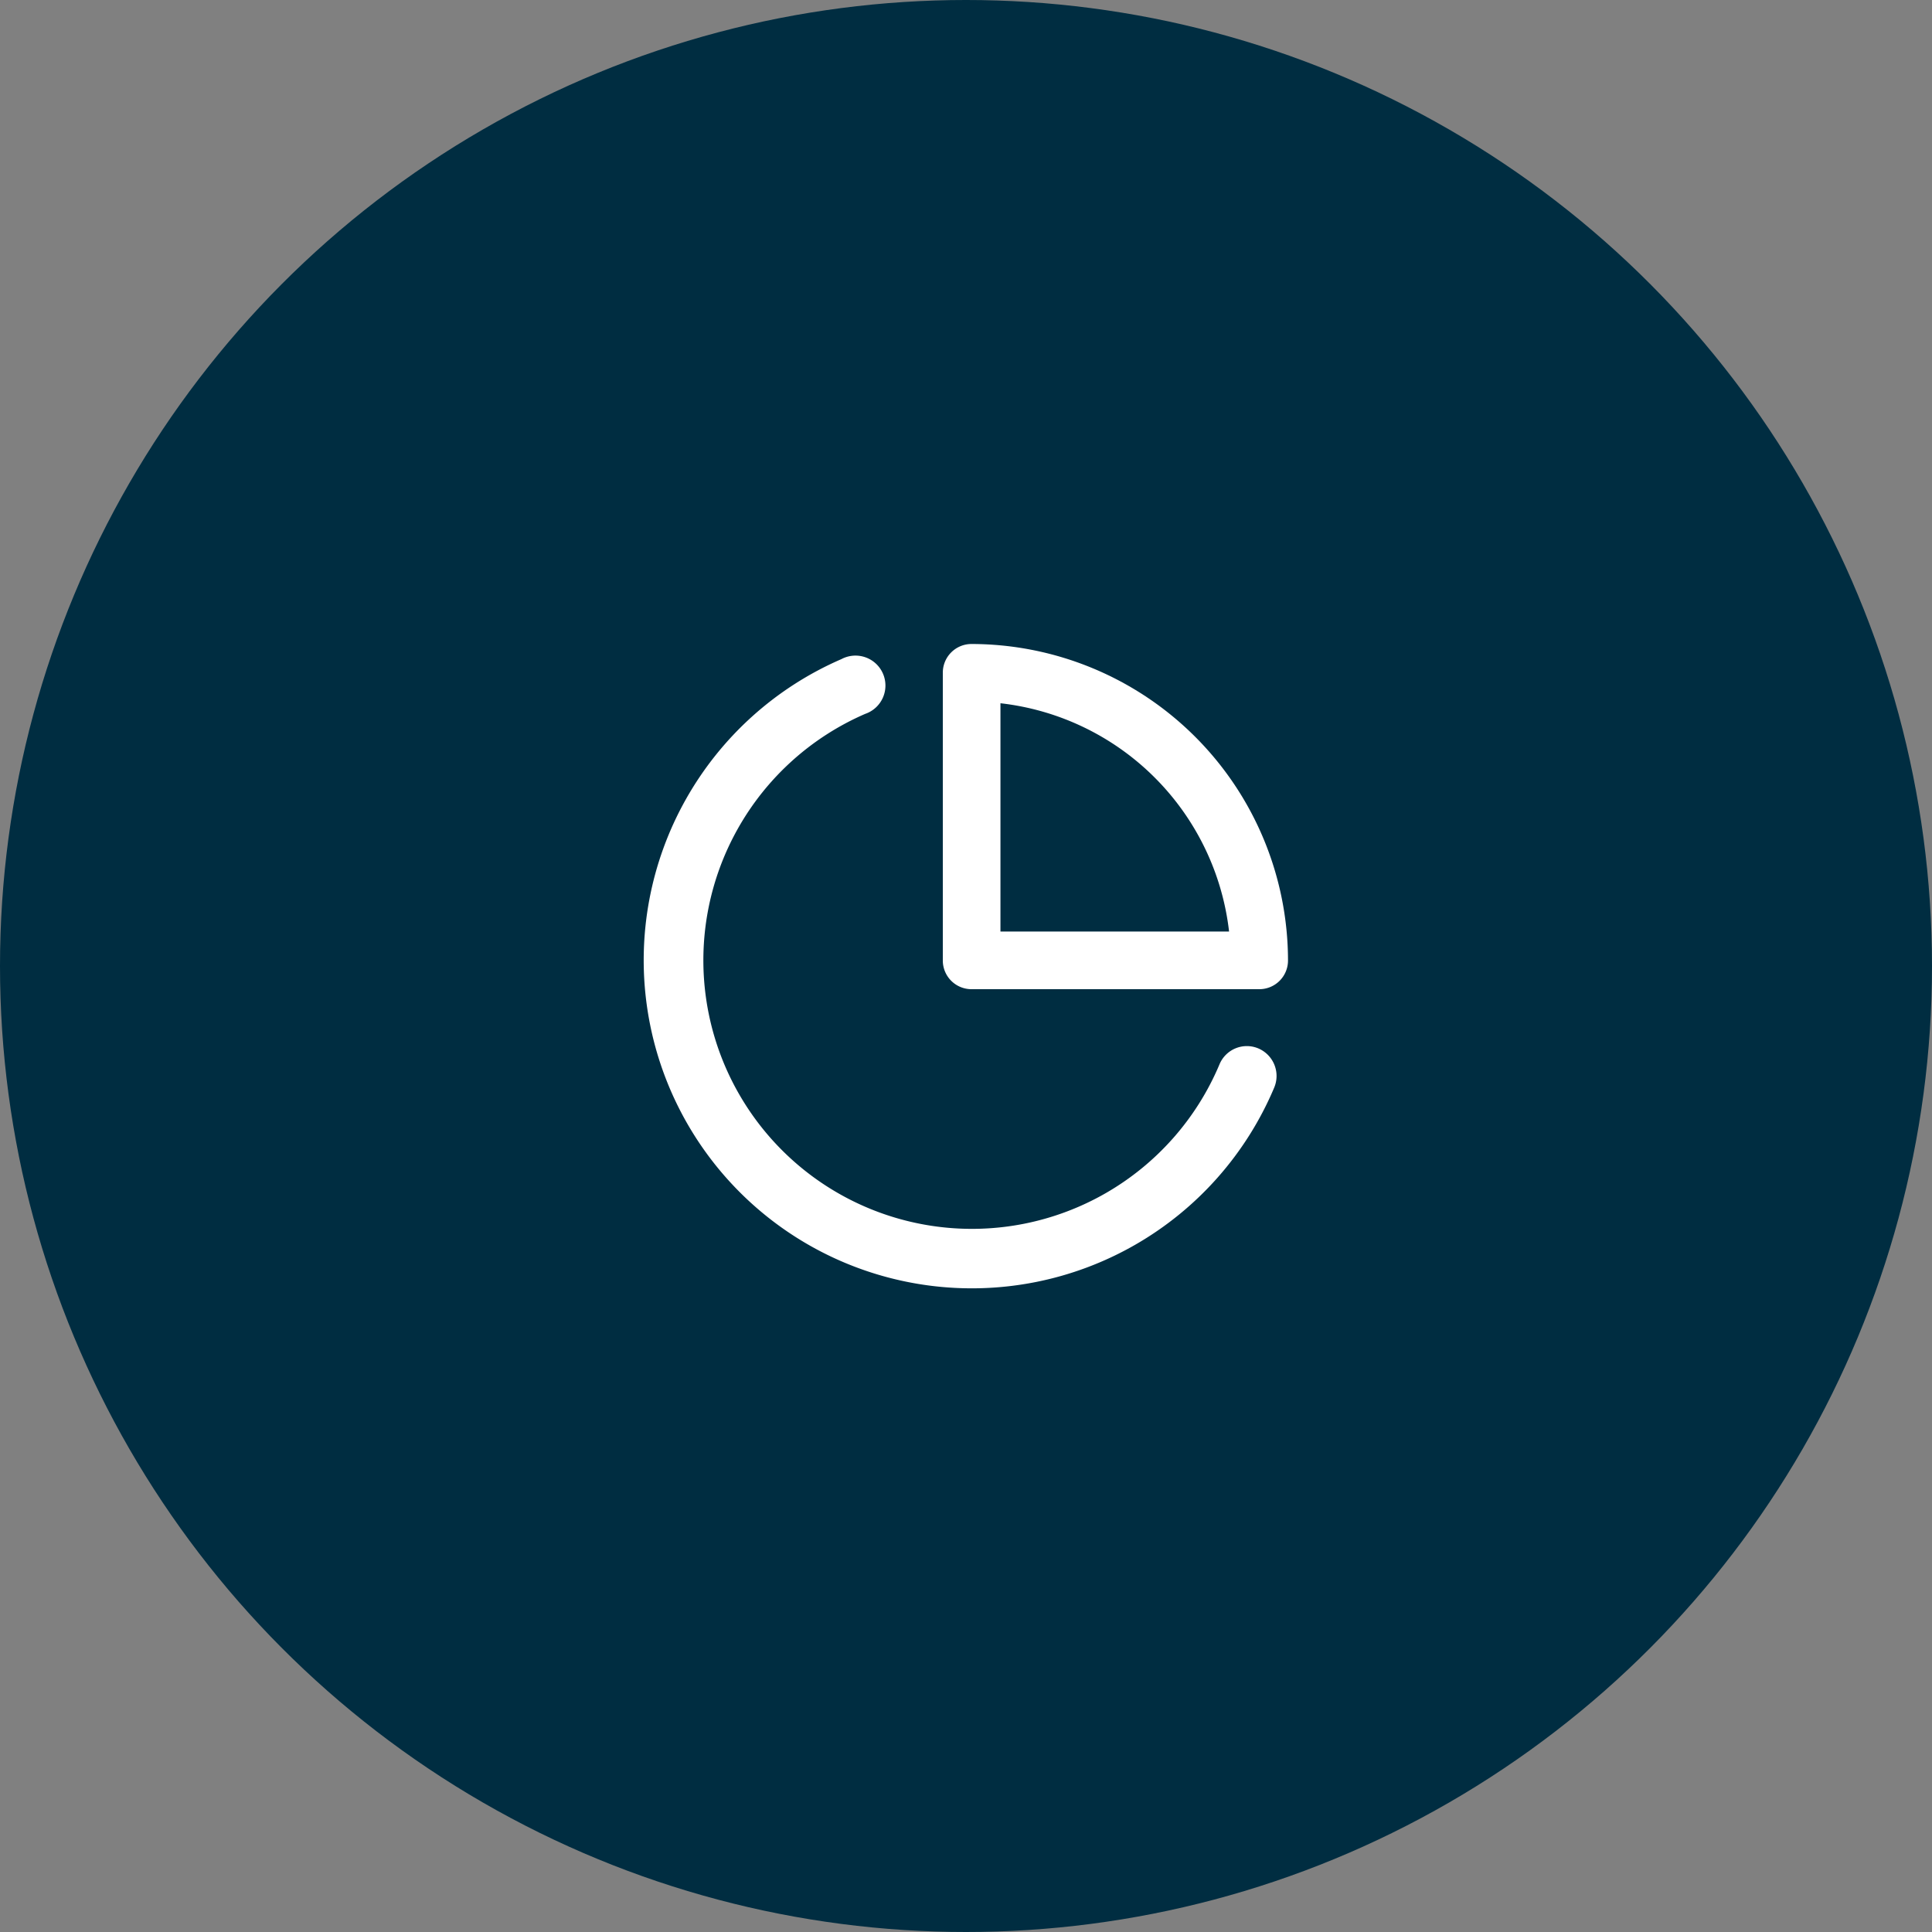 <svg xmlns="http://www.w3.org/2000/svg" viewBox="0 0 60 60"><rect x="0" y="0" width="60" height="60" fill="#808080" stroke="none"/><defs><style>.cls-1{fill:#002d41;}.cls-2{fill:#fff;}</style></defs><title>menu_case-studies</title><g id="Layer_2" data-name="Layer 2"><g id="quarticon_icons"><g id="menu_case-studies"><circle class="cls-1" cx="30" cy="30" r="30"/><path class="cls-2" d="M39.08,32.56a.92.92,0,0,0-1.21.5,8.34,8.34,0,1,1-11-10.89.93.93,0,1,0-.74-1.7A10.19,10.19,0,1,0,39.57,33.78.93.93,0,0,0,39.08,32.56Z"/><path class="cls-2" d="M30.18,20a.89.89,0,0,0-.9.89v8.94a.89.89,0,0,0,.9.89h8.93a.89.89,0,0,0,.89-.89A9.84,9.84,0,0,0,30.18,20Zm.89,8.93V21.84a8.06,8.06,0,0,1,7.1,7.09Z"/></g></g></g></svg>